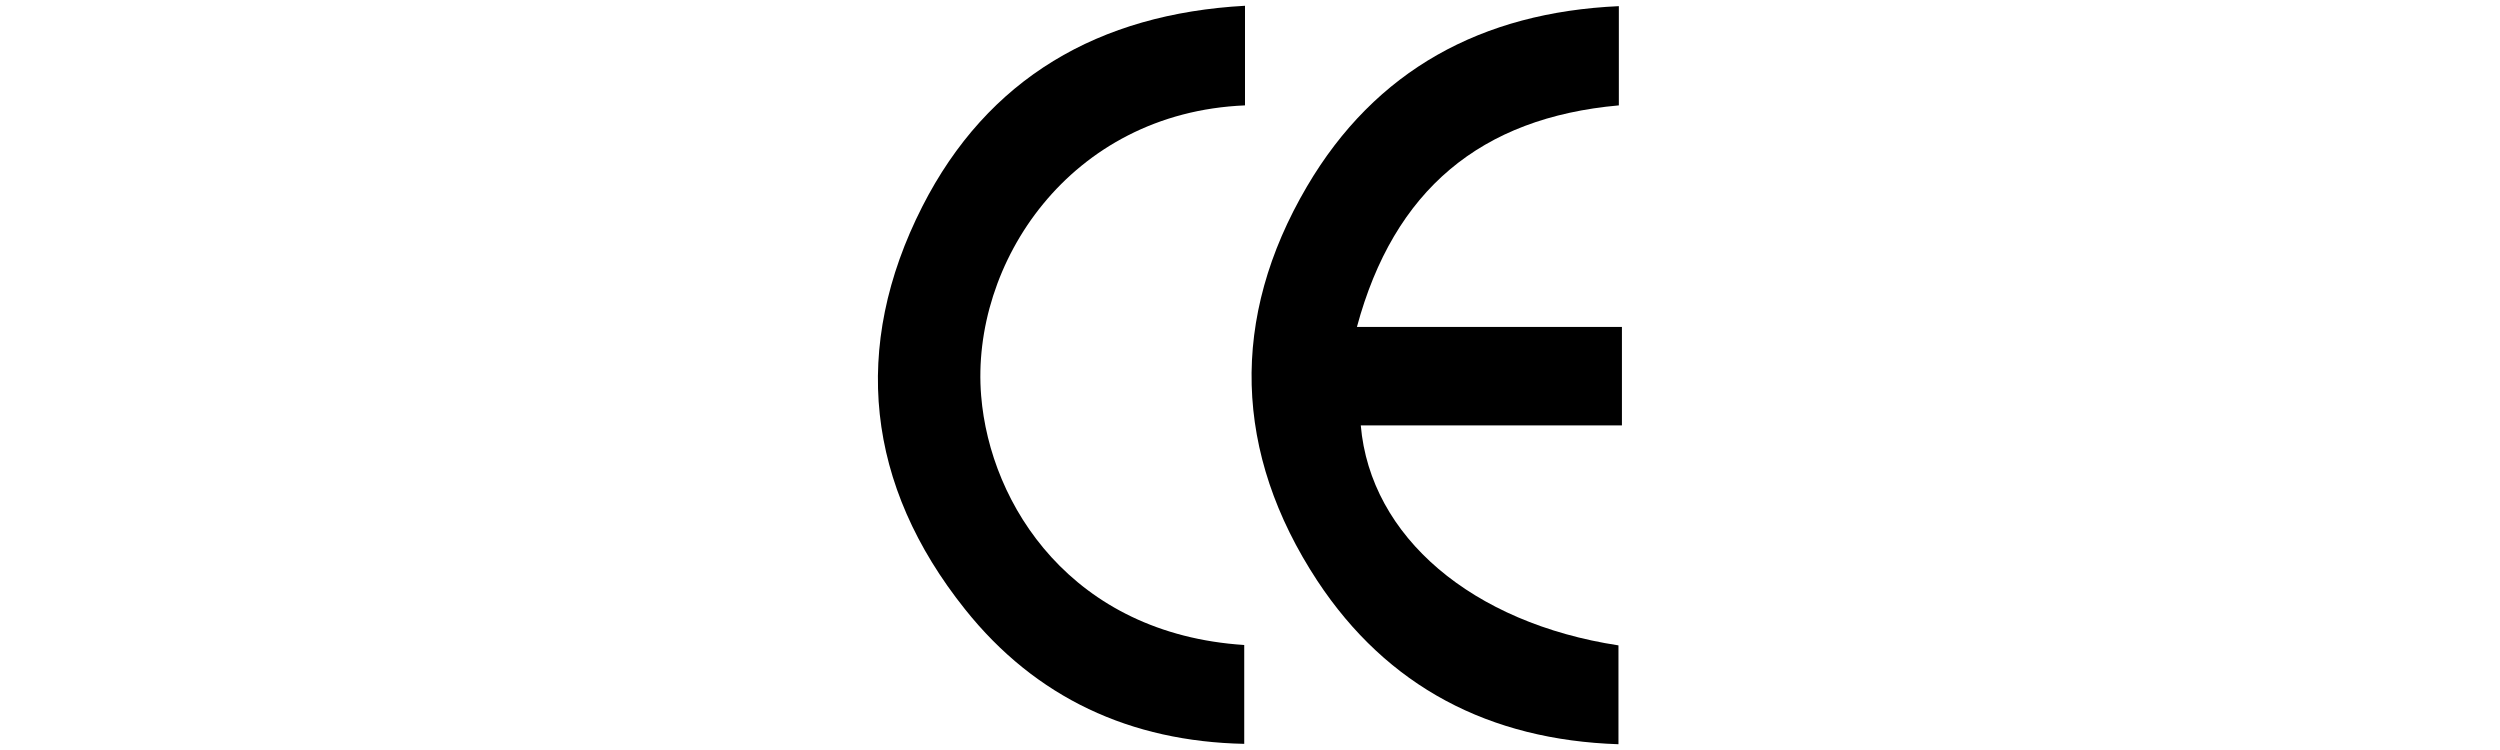 <?xml version="1.0" encoding="utf-8"?>
<!-- Generator: Adobe Illustrator 24.0.0, SVG Export Plug-In . SVG Version: 6.00 Build 0)  -->
<svg version="1.1" id="Слой_1" xmlns="http://www.w3.org/2000/svg" xmlns:xlink="http://www.w3.org/1999/xlink" x="0px" y="0px"
	 viewBox="0 0 650 195" style="enable-background:new 0 0 650 195;" xml:space="preserve">
<title>CE</title>
<g>
	<path d="M420.9,1.6v25.8c-35.9,3.2-58.5,22-68.1,57.6h68.9v25.6h-67.9c2.5,29,29,51.4,67,57.2v25.7c-33.5-1.1-60.1-14.9-78.3-42.5
		c-21.8-33.2-22.8-68.3-2.7-102.5C357.6,18.2,385.3,3.2,420.9,1.6z"/>
	<path d="M323.7,1.5v25.9c-45.7,1.9-71.4,41.3-68.6,75.5c2.3,28.4,23.6,61.9,68.4,64.8v25.7c-29.5-0.6-54.2-11.9-72.6-35
		c-25.7-32.2-29.7-68.1-11.1-104.7C256.8,20.3,285.7,3.6,323.7,1.5z"/>
</g>
</svg>
